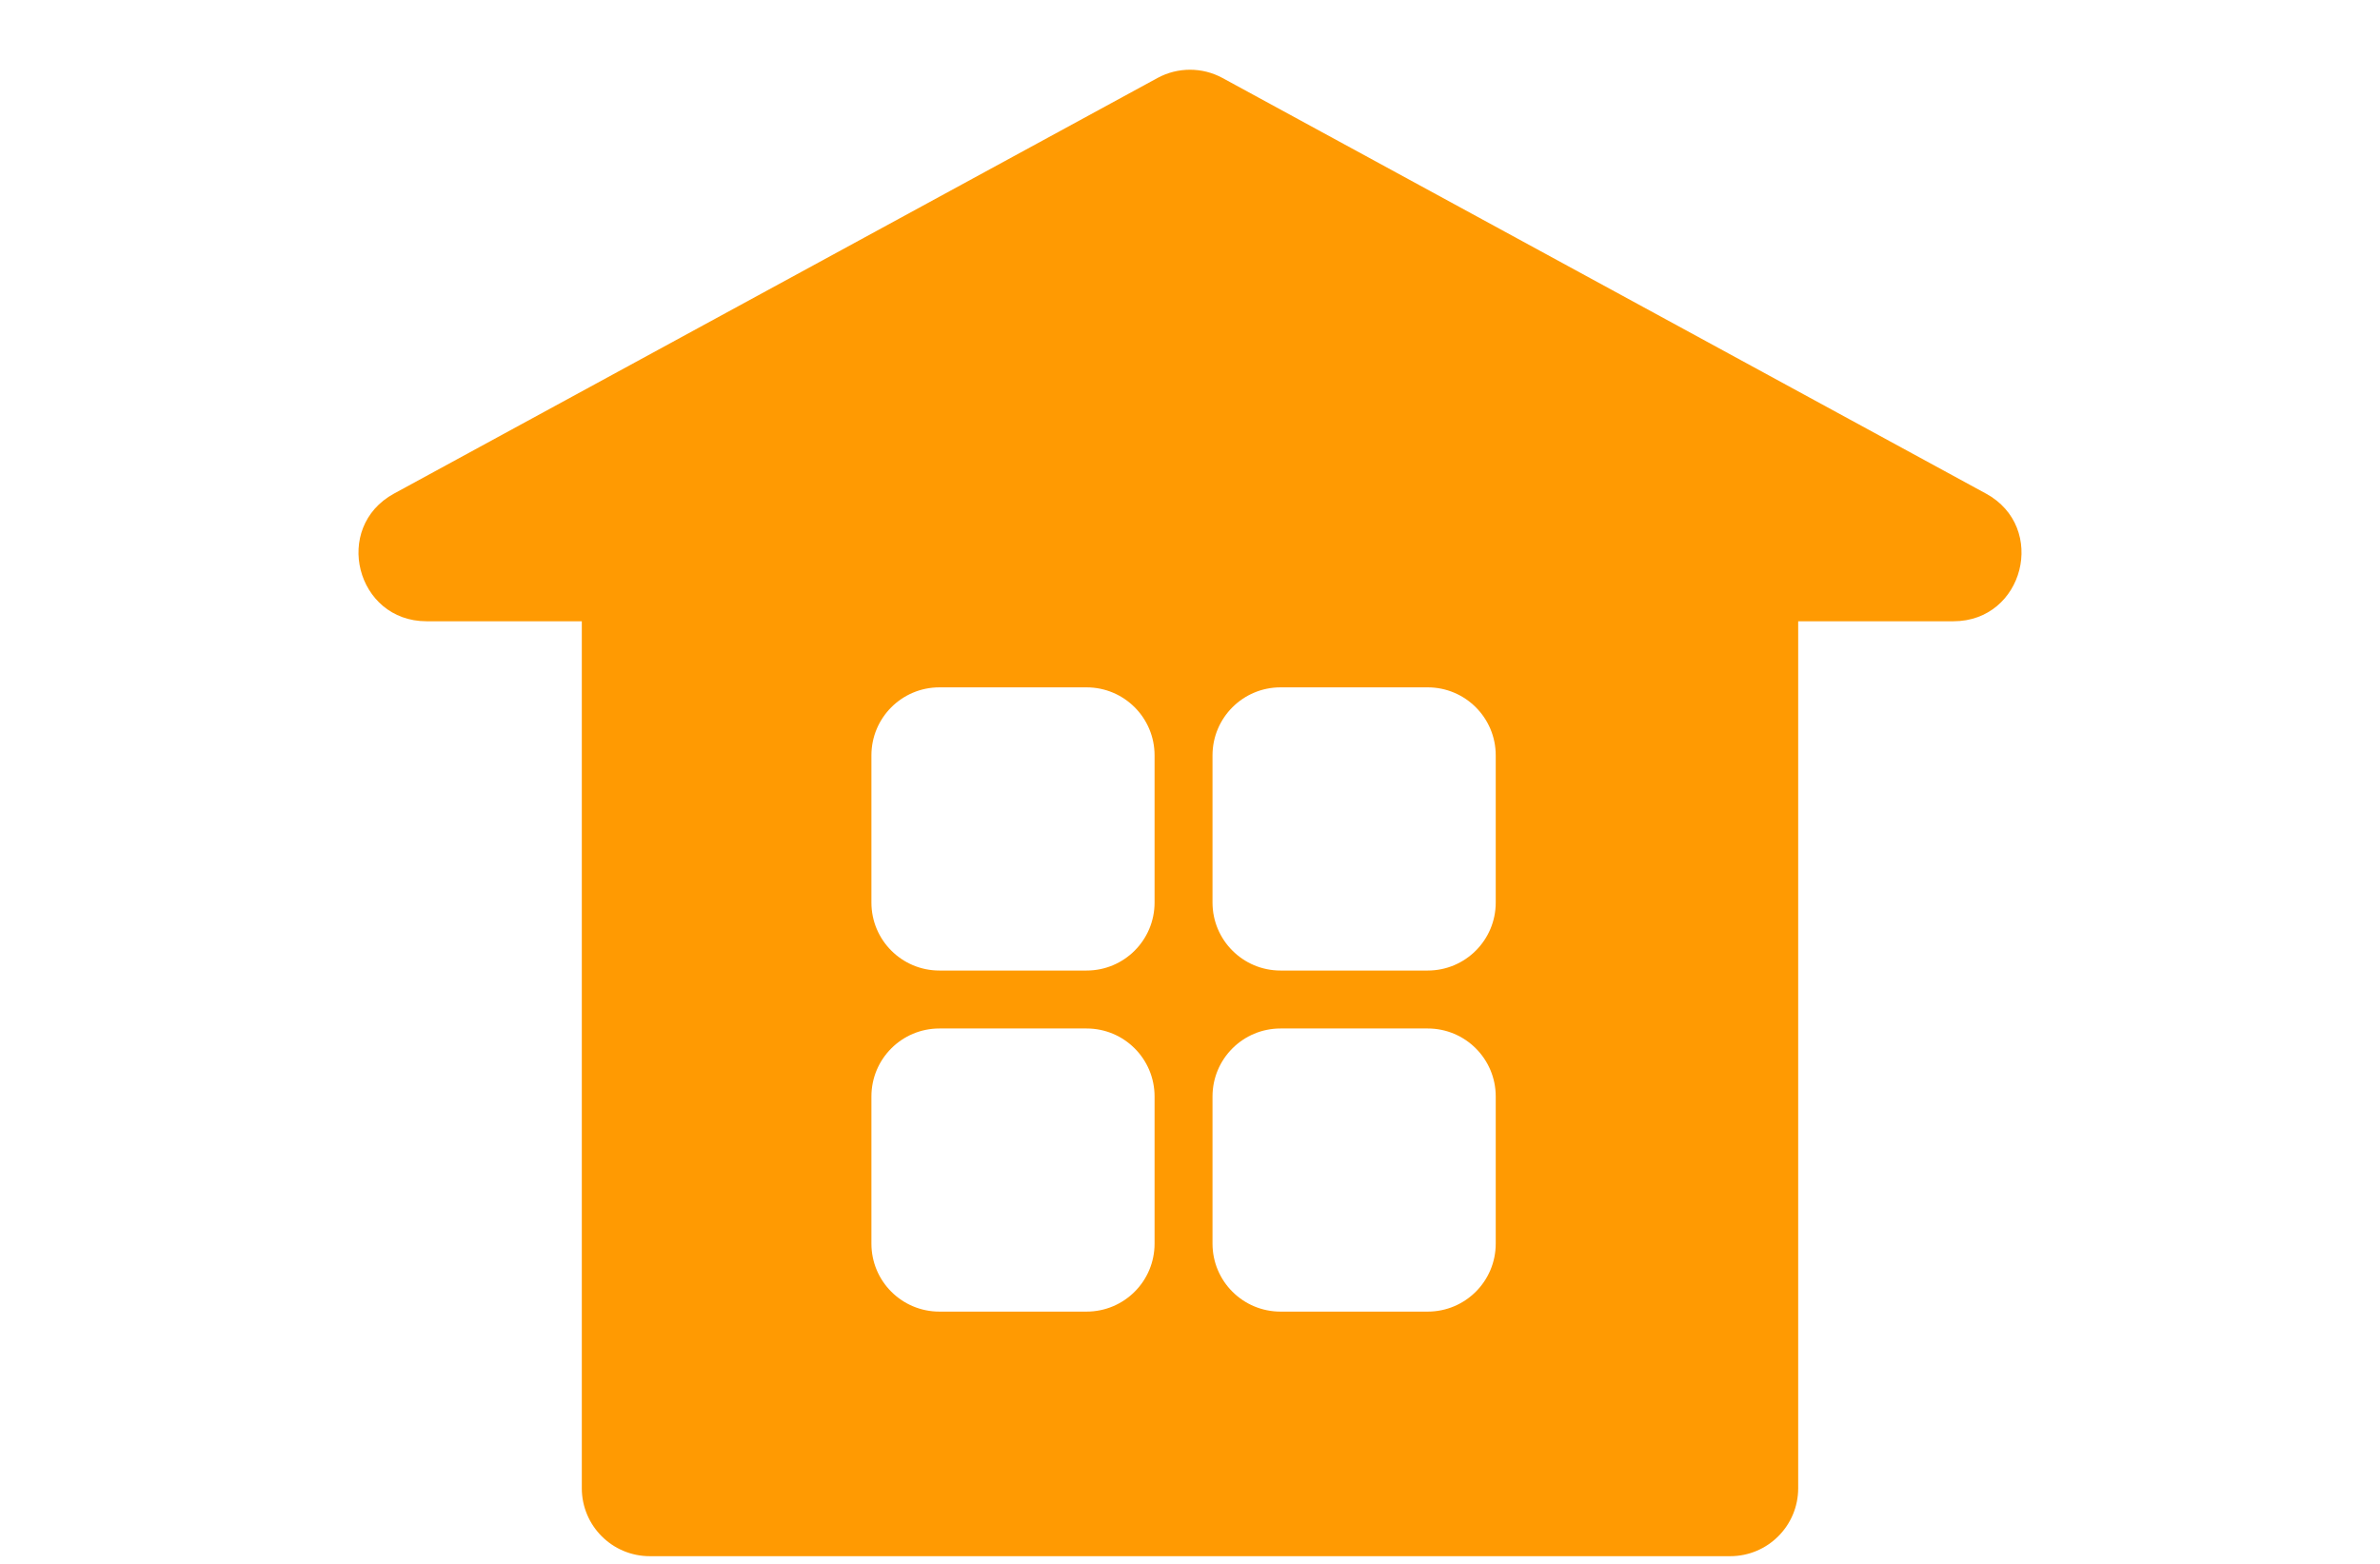 <svg width="35" height="23" viewBox="0 0 35 23" fill="none" xmlns="http://www.w3.org/2000/svg">
<path d="M17.022 1.147C17.32 0.985 17.68 0.985 17.978 1.147L29.205 7.259C30.115 7.754 29.763 9.137 28.727 9.137H6.273C5.237 9.137 4.885 7.754 5.795 7.259L17.022 1.147Z" fill="#FF9A02"/>
<path fill-rule="evenodd" clip-rule="evenodd" d="M8.556 5.85H26.444V21.887C26.444 22.439 25.997 22.887 25.444 22.887H9.556C9.003 22.887 8.556 22.439 8.556 21.887V5.85ZM17.831 11.109C17.831 10.557 18.279 10.109 18.831 10.109H20.996C21.548 10.109 21.996 10.557 21.996 11.109V13.274C21.996 13.826 21.548 14.274 20.996 14.274H18.831C18.279 14.274 17.831 13.826 17.831 13.274V11.109ZM13.815 10.109C13.262 10.109 12.815 10.557 12.815 11.109V13.274C12.815 13.826 13.262 14.274 13.815 14.274H15.979C16.532 14.274 16.979 13.826 16.979 13.274V11.109C16.979 10.557 16.532 10.109 15.979 10.109H13.815ZM12.815 16.126C12.815 15.573 13.262 15.126 13.815 15.126H15.979C16.532 15.126 16.979 15.573 16.979 16.126V18.29C16.979 18.843 16.532 19.29 15.979 19.29H13.815C13.262 19.29 12.815 18.843 12.815 18.29V16.126ZM18.831 15.126C18.279 15.126 17.831 15.573 17.831 16.126V18.29C17.831 18.843 18.279 19.29 18.831 19.29H20.996C21.548 19.29 21.996 18.843 21.996 18.29V16.126C21.996 15.573 21.548 15.126 20.996 15.126H18.831Z" fill="#FF9A02"/>
</svg>
